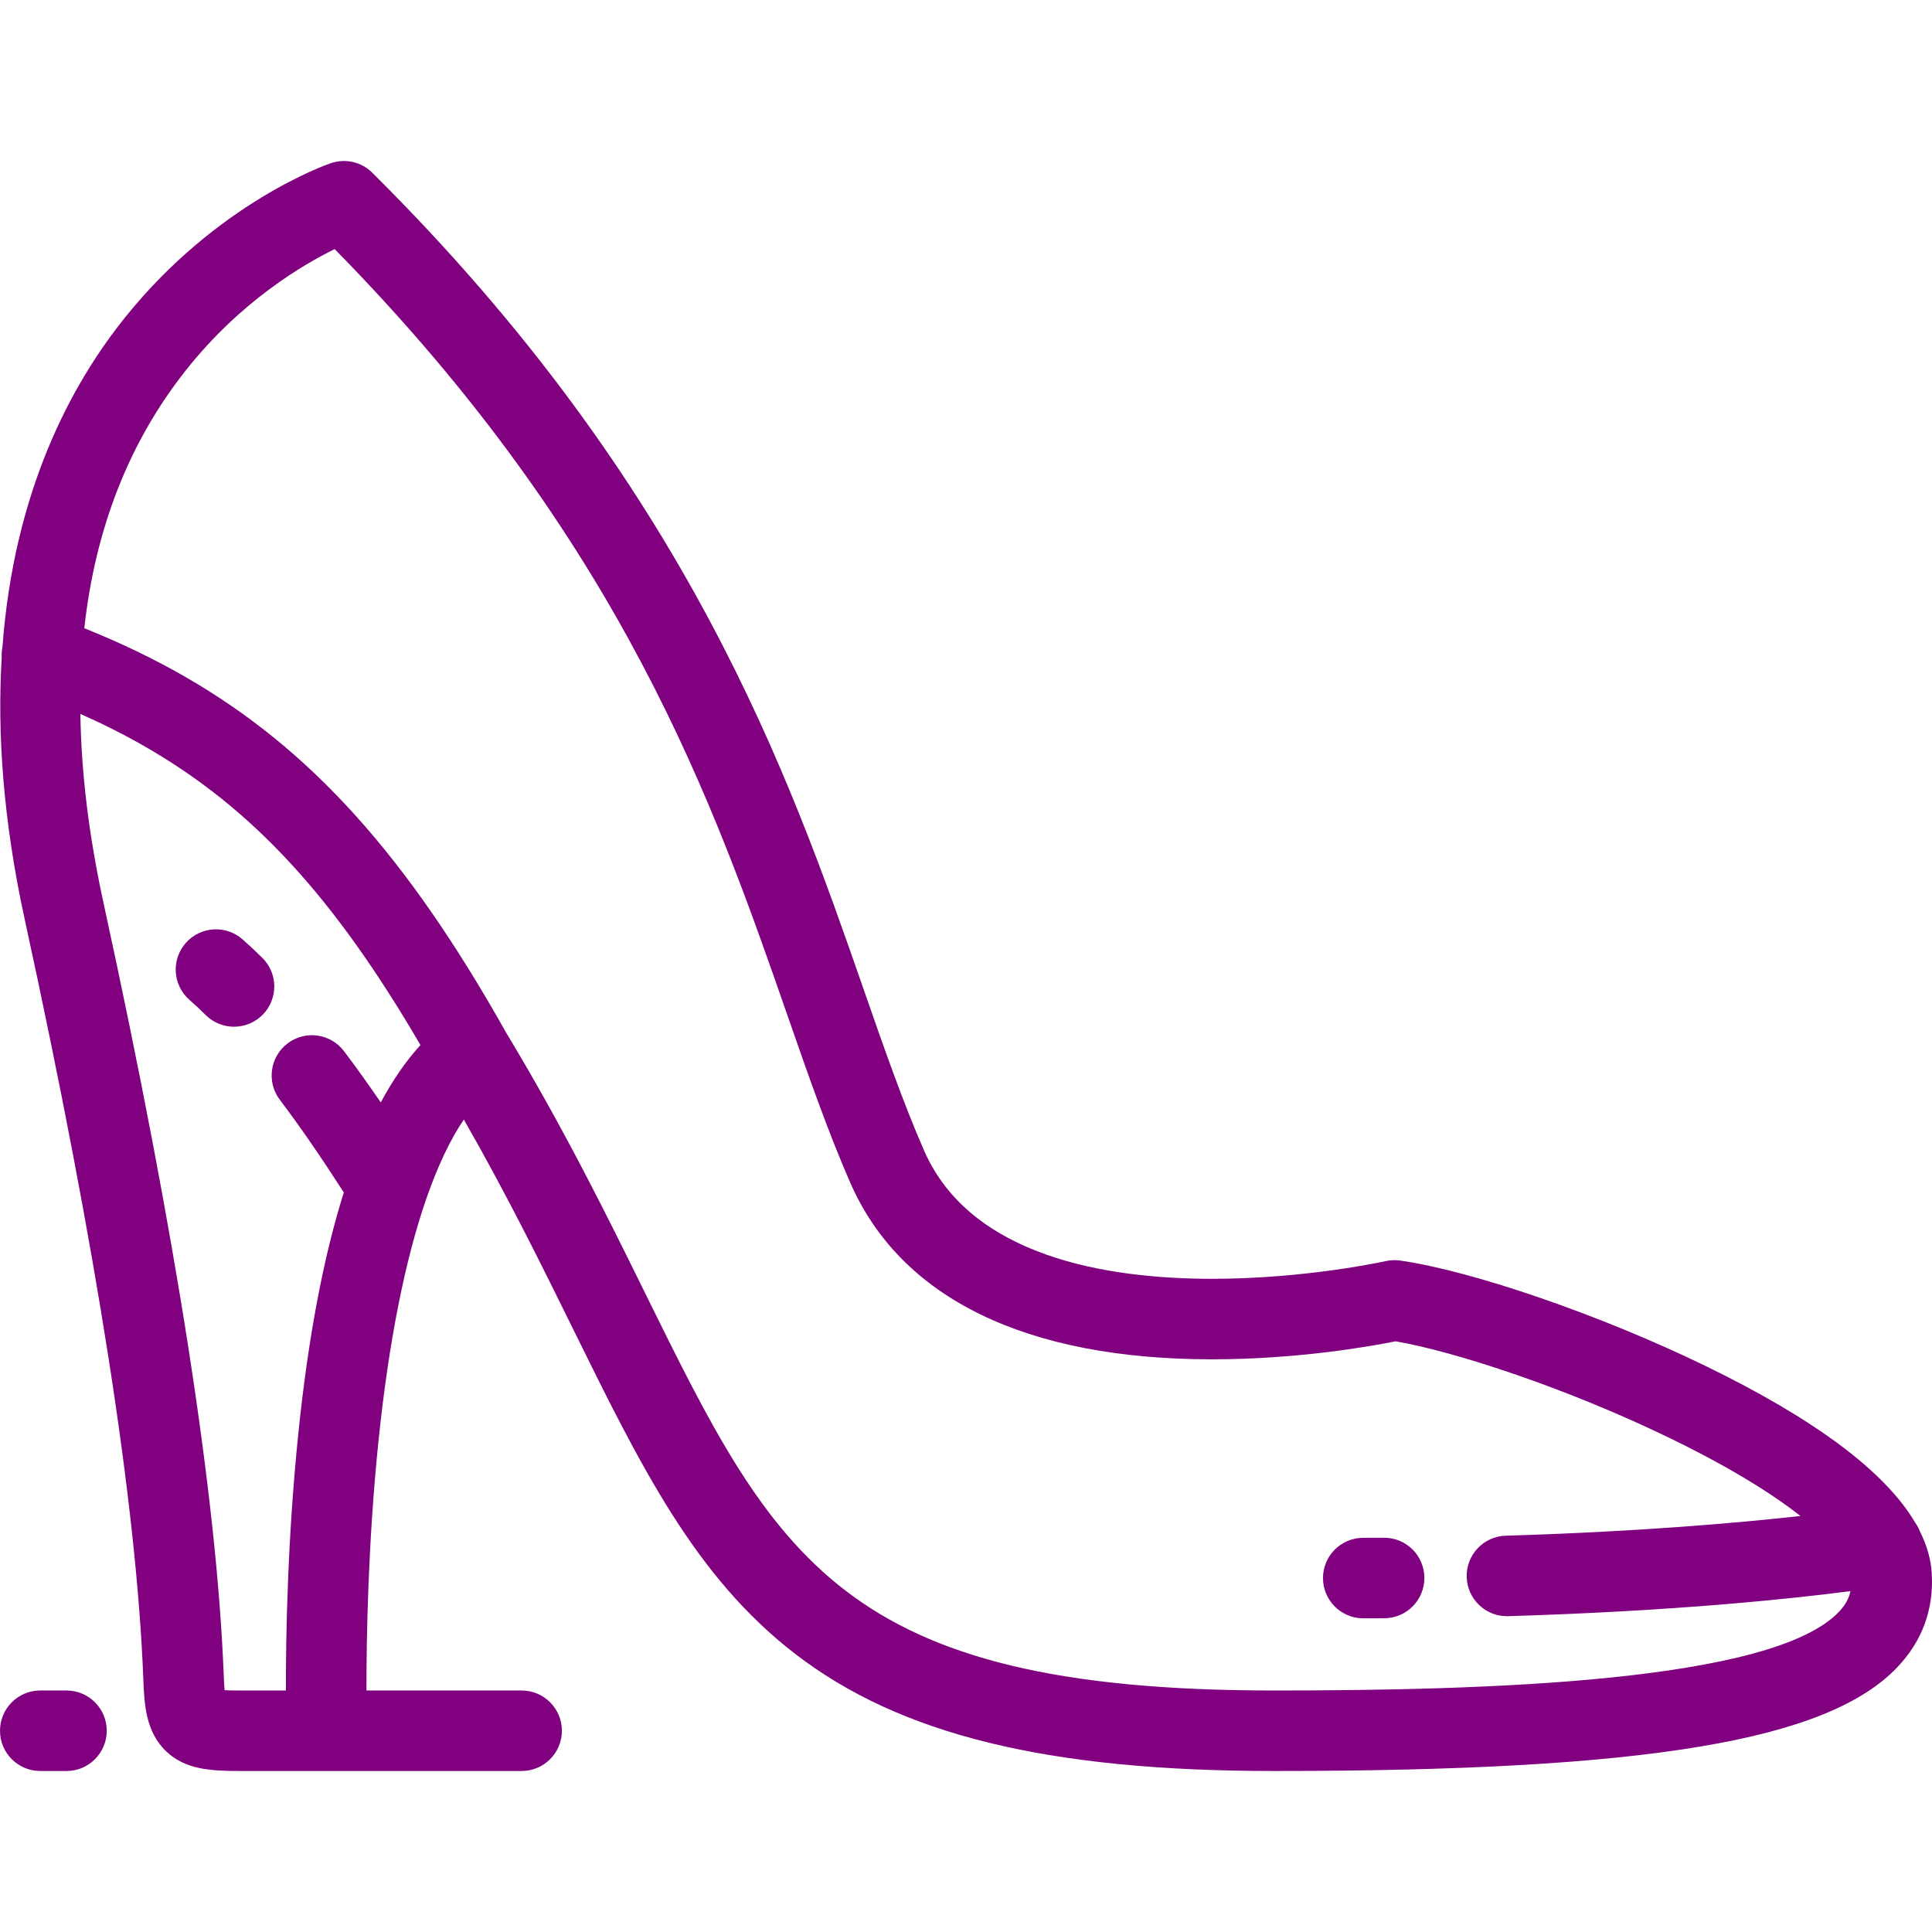 <?xml version="1.0" encoding="UTF-8" standalone="no"?>
<!-- Generator: Adobe Illustrator 19.0.0, SVG Export Plug-In . SVG Version: 6.00 Build 0)  -->

<svg
   xmlns:dc="http://purl.org/dc/elements/1.1/"
   xmlns:cc="http://creativecommons.org/ns#"
   xmlns:rdf="http://www.w3.org/1999/02/22-rdf-syntax-ns#"
   xmlns:svg="http://www.w3.org/2000/svg"
   xmlns="http://www.w3.org/2000/svg"
   xmlns:sodipodi="http://sodipodi.sourceforge.net/DTD/sodipodi-0.dtd"
   xmlns:inkscape="http://www.inkscape.org/namespaces/inkscape"
   version="1.1"
   id="Layer_1"
   x="0px"
   y="0px"
   viewBox="0 0 512 512"
   style="enable-background:new 0 0 512 512;"
   xml:space="preserve"
   sodipodi:docname="14.svg"
   inkscape:version="0.92.2 (5c3e80d, 2017-08-06)"><defs
     id="defs49" /><sodipodi:namedview
     pagecolor="#ffffff"
     bordercolor="#666666"
     borderopacity="1"
     objecttolerance="10"
     gridtolerance="10"
     guidetolerance="10"
     inkscape:pageopacity="0"
     inkscape:pageshadow="2"
     inkscape:window-width="1366"
     inkscape:window-height="705"
     id="namedview47"
     showgrid="false"
     inkscape:zoom="0.4609375"
     inkscape:cx="256"
     inkscape:cy="256"
     inkscape:window-x="-8"
     inkscape:window-y="-8"
     inkscape:window-maximized="1"
     inkscape:current-layer="Layer_1" /><g
     id="g14"
     style="fill:#800080"><g
       id="g12"
       style="fill:#800080"><g
         id="g10"
         style="fill:#800080"><path
           d="M511.939,417.009c-0.208-3.686-1.265-7.411-3.139-11.168c-0.319-0.83-0.743-1.596-1.242-2.303     c-7.941-13.518-26.548-27.441-55.594-41.555c-27.613-13.42-61.631-25.162-80.89-27.921c-1.283-0.186-2.594-0.131-3.856,0.153     c-0.208,0.047-21.146,4.686-46,4.686c-28.027,0-64.019-5.894-76.321-33.973c-5.567-12.709-10.667-27.353-16.065-42.855     c-19.55-56.143-46.323-133.033-130.184-216.307c-2.875-2.857-7.121-3.833-10.953-2.529c-1.215,0.414-30.004,10.465-54.331,40.606     C18.64,102.087,3.716,130.337,0.65,171.458c-0.194,0.948-0.256,1.897-0.194,2.831c-1.213,20.064,0.371,43.111,6.123,69.495     c19.045,87.339,29.611,154.981,31.398,201.044c0.256,6.597,0.544,14.076,6.092,19.321c5.08,4.803,11.642,5.184,19.692,5.184     h22.811c0.009,0.001,0.017,0,0.021,0c0.015,0,0.027-0.002,0.042-0.002h51.604c5.891,0,10.667-4.777,10.667-10.667     c0-5.89-4.775-10.667-10.667-10.667H97.115c-0.021-13.667,0.4-39.187,3.204-66.283c2.704-26.112,7.006-47.713,12.614-63.922     c0.002-0.008,0.006-0.014,0.009-0.021c2.973-8.588,6.313-15.662,9.978-21.086c11.508,20.111,20.662,38.69,28.9,55.41     c18.09,36.718,32.378,65.72,58.825,86.132c27.871,21.513,67.034,31.105,126.982,31.105c98.871,0,146.75-7.989,165.261-27.579     C509.431,434.832,512.477,426.506,511.939,417.009z M100.906,292.16c-3.421-5.004-6.627-9.475-9.742-13.588     c-3.554-4.697-10.245-5.625-14.942-2.066c-4.698,3.555-5.622,10.245-2.067,14.943c5.132,6.777,10.575,14.66,16.96,24.561     c-5.394,17.12-9.41,38.317-12.017,63.51c-2.921,28.221-3.36,54.329-3.331,68.48H63.76v0c-1.877,0-3.246-0.033-4.242-0.083     c-0.079-0.935-0.158-2.202-0.225-3.915c-1.836-47.311-12.558-116.203-31.871-204.762c-3.867-17.741-5.896-34.429-6.121-50.044     c6.114,2.713,11.834,5.596,17.24,8.714c28.328,16.332,49.802,39.522,72.888,79.039     C107.623,281.103,104.117,286.185,100.906,292.16z M487.383,427.102C469.681,445.834,393.437,448,337.626,448     c-114.776,0-132.119-35.201-166.672-105.332c-10.04-20.381-21.421-43.479-36.825-69.011     c-26.367-46.924-51.775-75.113-84.934-94.229c-8.269-4.768-17.121-9.029-26.855-12.948c2.929-26.533,11.91-49.405,26.938-68.381     c14.365-18.14,30.846-27.884,39.417-32.089c76.346,77.736,100.499,147.101,119.99,203.077     c5.537,15.905,10.769,30.929,16.671,44.399c13.398,30.581,46.546,46.746,95.861,46.746c22.921,0,42.379-3.511,48.625-4.772     c15.169,2.579,44.938,12.17,72.796,25.709c16.019,7.785,27.071,14.75,34.5,20.582c-16.625,1.85-43.211,4.185-78.103,5.226     c-5.888,0.175-10.518,5.091-10.341,10.98c0.171,5.78,4.911,10.348,10.654,10.348c0.109,0,0.217-0.001,0.325-0.005     c44.737-1.336,75.751-4.685,90.728-6.639C489.973,423.652,489.004,425.384,487.383,427.102z"
           id="path2"
           style="fill:#800080" /><path
           d="M69.168,253.501c-1.804-1.751-2.708-2.629-4.861-4.537c-4.411-3.906-11.152-3.5-15.058,0.909     c-3.906,4.41-3.5,11.151,0.91,15.058c1.788,1.584,2.429,2.207,4.146,3.873l0.286,0.277c2.073,2.013,4.752,3.013,7.429,3.013     c2.783,0,5.563-1.083,7.654-3.236c4.104-4.226,4.002-10.979-0.223-15.083L69.168,253.501z"
           id="path4"
           style="fill:#800080" /><path
           d="M366.758,407.52c-2.046,0.01-3.394,0.014-5.484,0.014c-5.889,0-10.667,4.777-10.667,10.667     c0,5.89,4.778,10.667,10.667,10.667c2.127,0,3.498-0.004,5.582-0.014c5.889-0.027,10.643-4.824,10.617-10.716     C377.445,412.247,372.681,407.496,366.758,407.52z"
           id="path6"
           style="fill:#800080" /><path
           d="M17.621,447.998h-6.955C4.776,447.998,0,452.774,0,458.665c0,5.89,4.776,10.667,10.667,10.667h6.955     c5.889,0,10.667-4.777,10.667-10.667C28.288,452.774,23.51,447.998,17.621,447.998z"
           id="path8"
           style="fill:#800080" /></g></g></g><g
     id="g16" /><g
     id="g18" /><g
     id="g20" /><g
     id="g22" /><g
     id="g24" /><g
     id="g26" /><g
     id="g28" /><g
     id="g30" /><g
     id="g32" /><g
     id="g34" /><g
     id="g36" /><g
     id="g38" /><g
     id="g40" /><g
     id="g42" /><g
     id="g44" /></svg>